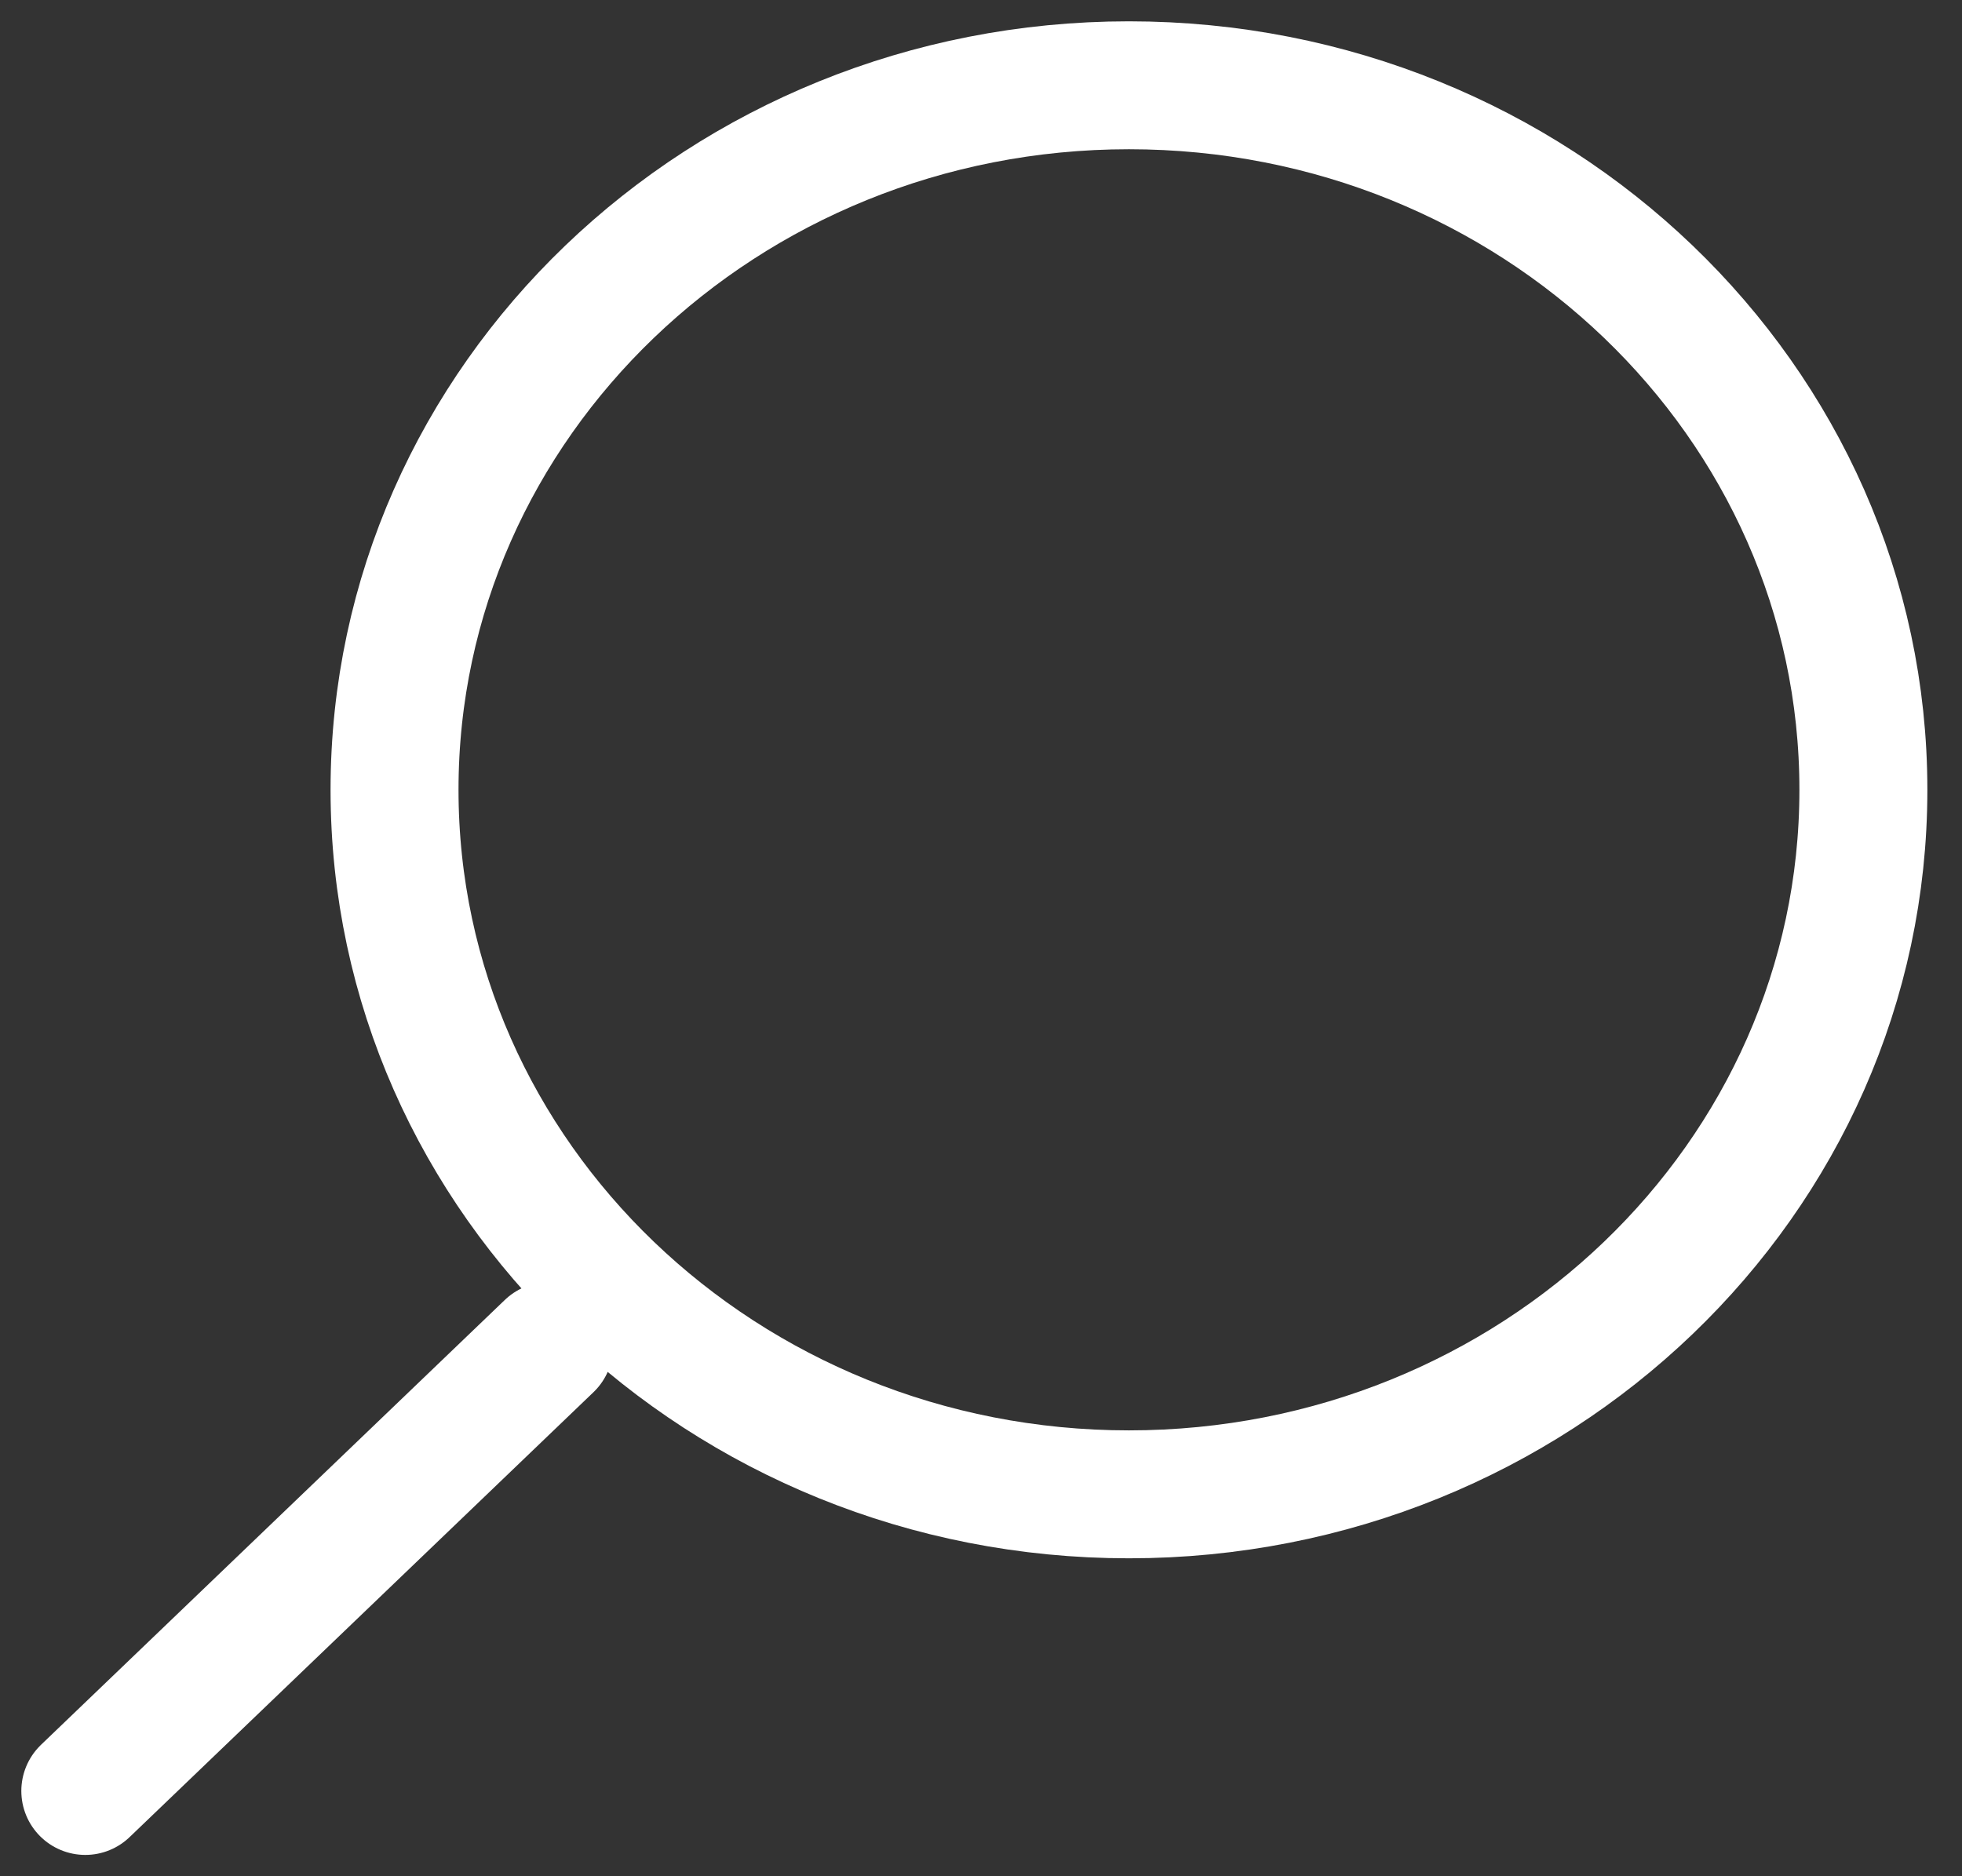 <svg width="23" height="22" viewBox="0 0 23 22" fill="none" xmlns="http://www.w3.org/2000/svg">
<rect x="0" y="0" width="23" height="22" fill="#333333" stroke="none"/>
<path d="M6.438 15.783L1 21" stroke="white" stroke-width="1.5" stroke-linecap="round" stroke-linejoin="round"/>
<path d="M13.234 17.522C8.48 17.522 4.625 13.823 4.625 9.261C4.625 4.699 8.48 1 13.234 1C17.989 1 21.844 4.699 21.844 9.261C21.844 13.823 17.989 17.522 13.234 17.522Z" stroke="white" stroke-width="1.5" stroke-linecap="round" stroke-linejoin="round"/>
</svg>